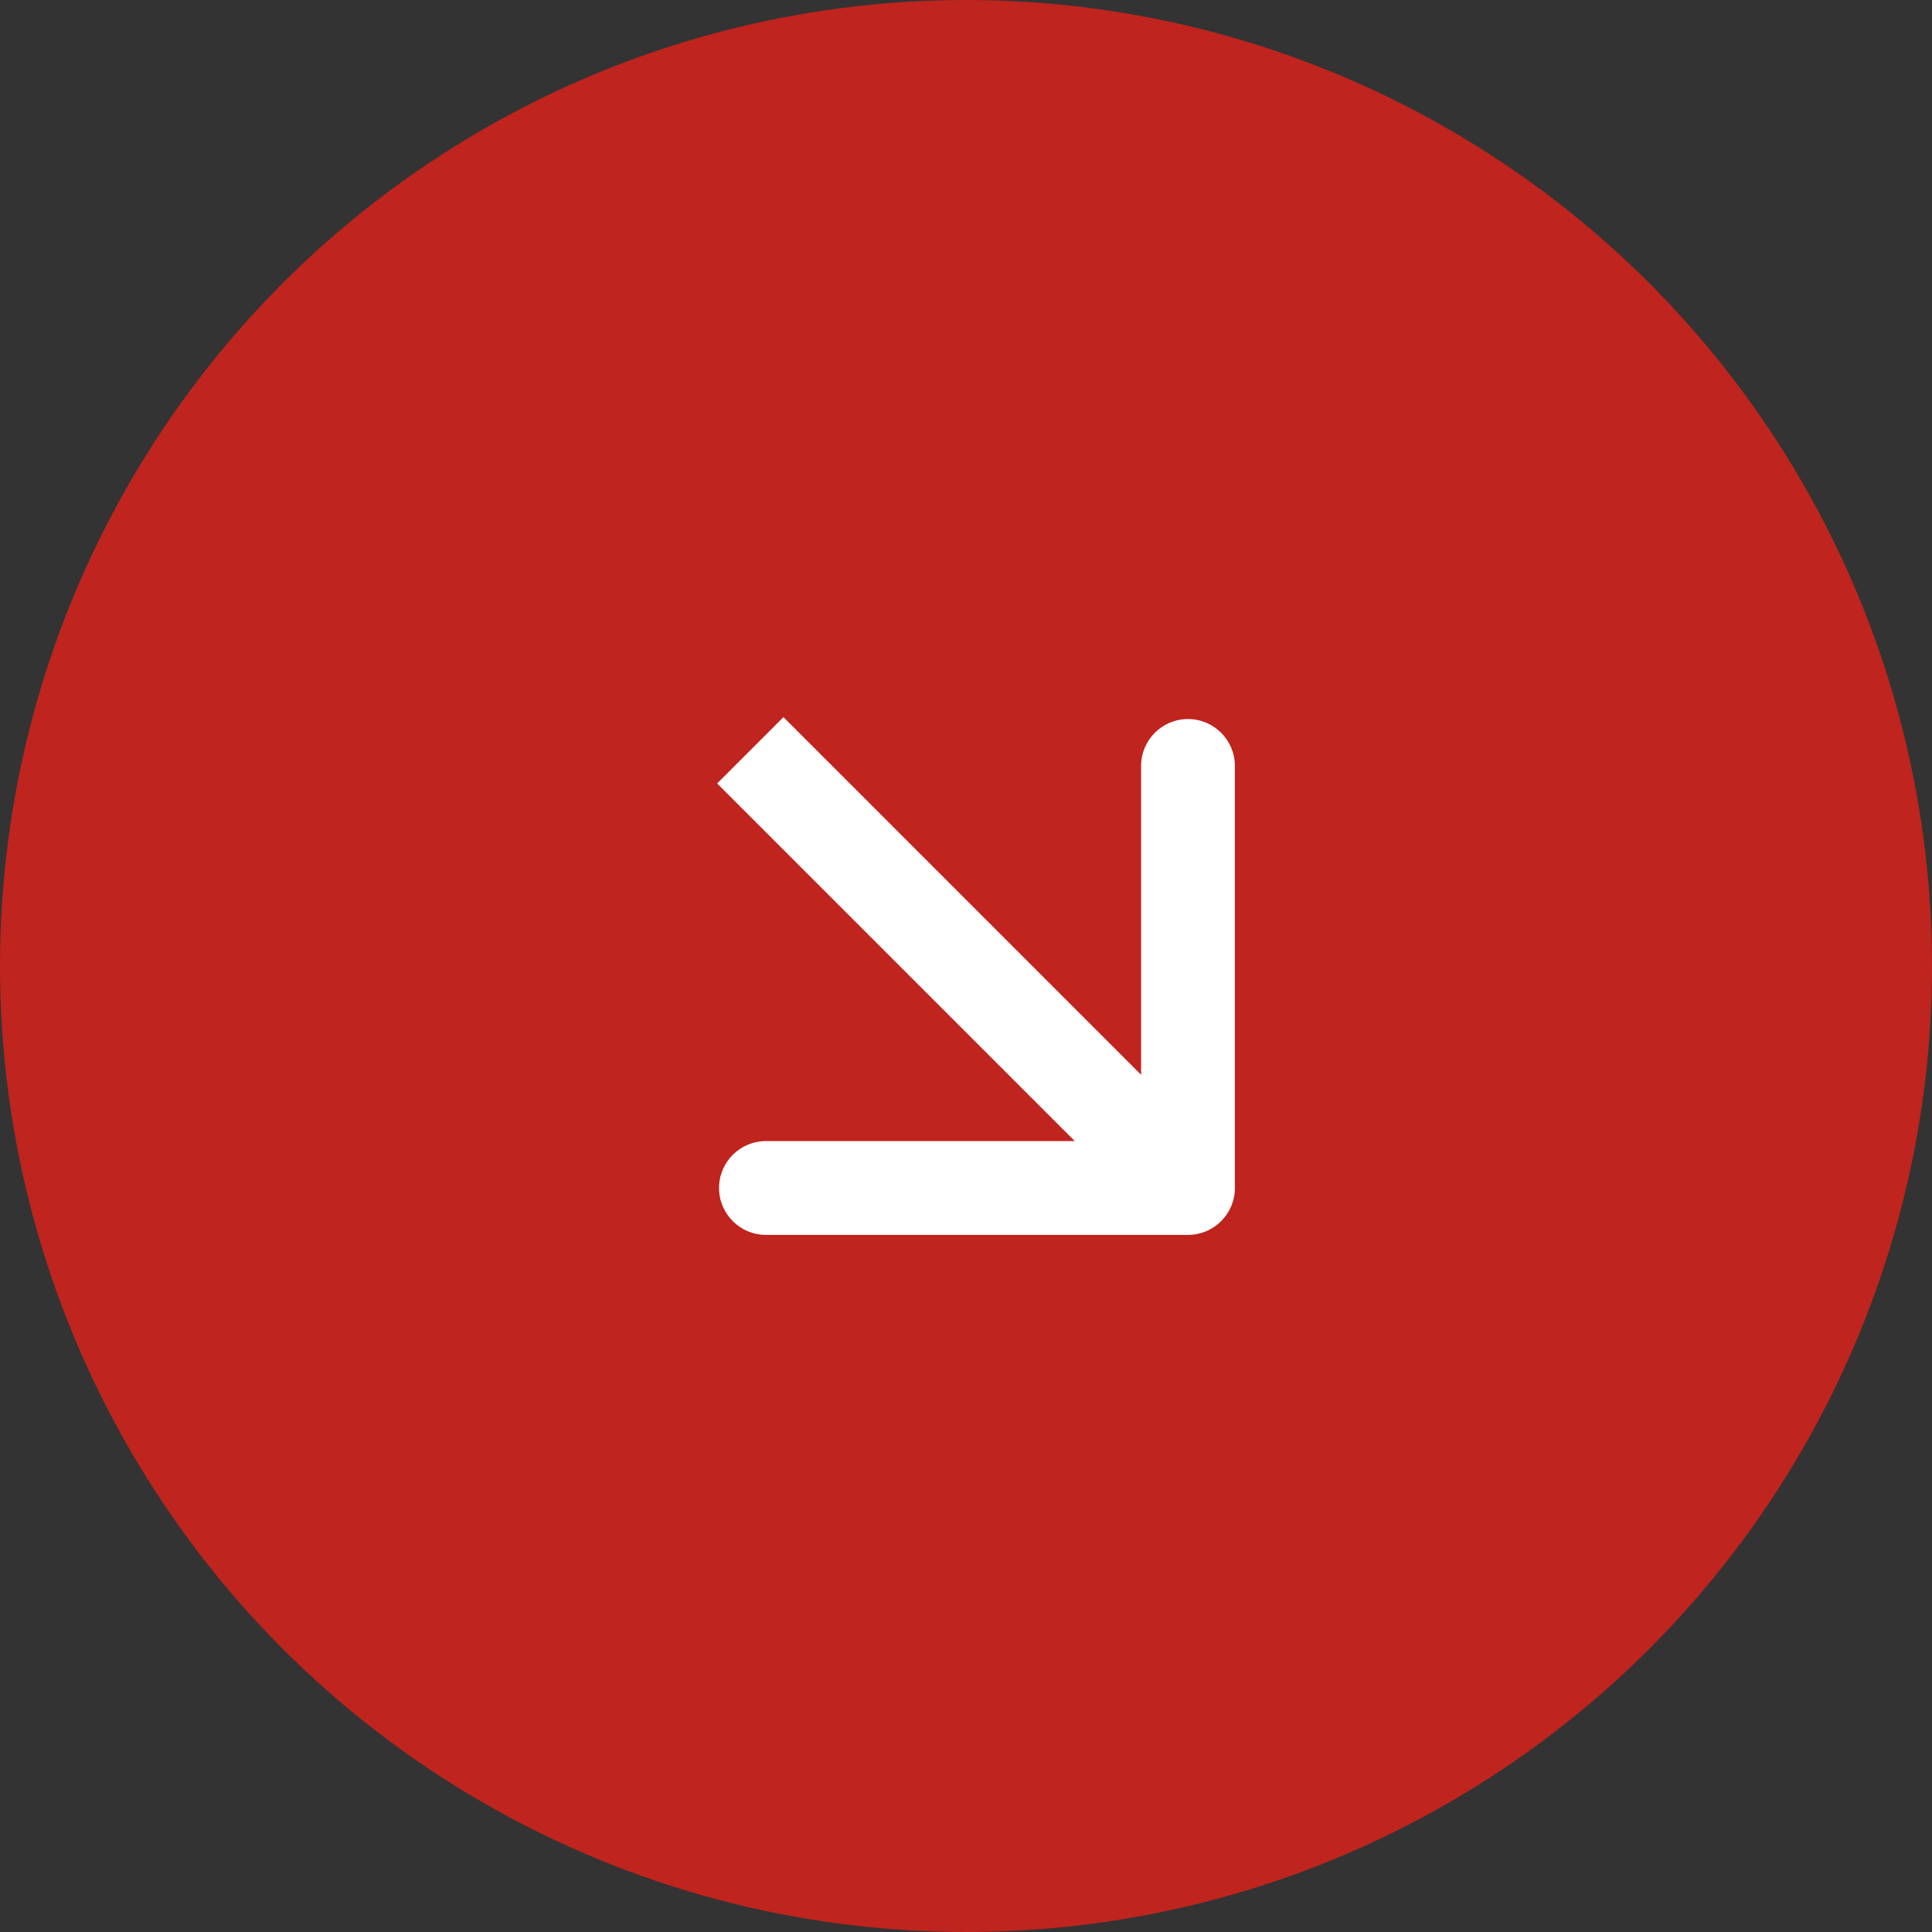 <?xml version="1.0" encoding="UTF-8"?> <svg xmlns="http://www.w3.org/2000/svg" width="103" height="103" viewBox="0 0 103 103" fill="none"><rect x="0" y="0" width="103" height="103" fill="#333333" stroke="none"/> <circle cx="51.5" cy="51.5" r="51.5" fill="#BF241E"></circle> <path d="M63.334 65.835C64.715 65.835 65.835 64.715 65.835 63.334L65.835 40.834C65.835 39.454 64.715 38.334 63.334 38.334C61.954 38.334 60.834 39.454 60.834 40.834V60.834H40.834C39.454 60.834 38.334 61.954 38.334 63.334C38.334 64.715 39.454 65.835 40.834 65.835L63.334 65.835ZM38.232 41.768L61.567 65.102L65.102 61.567L41.768 38.232L38.232 41.768Z" fill="white"></path> </svg> 